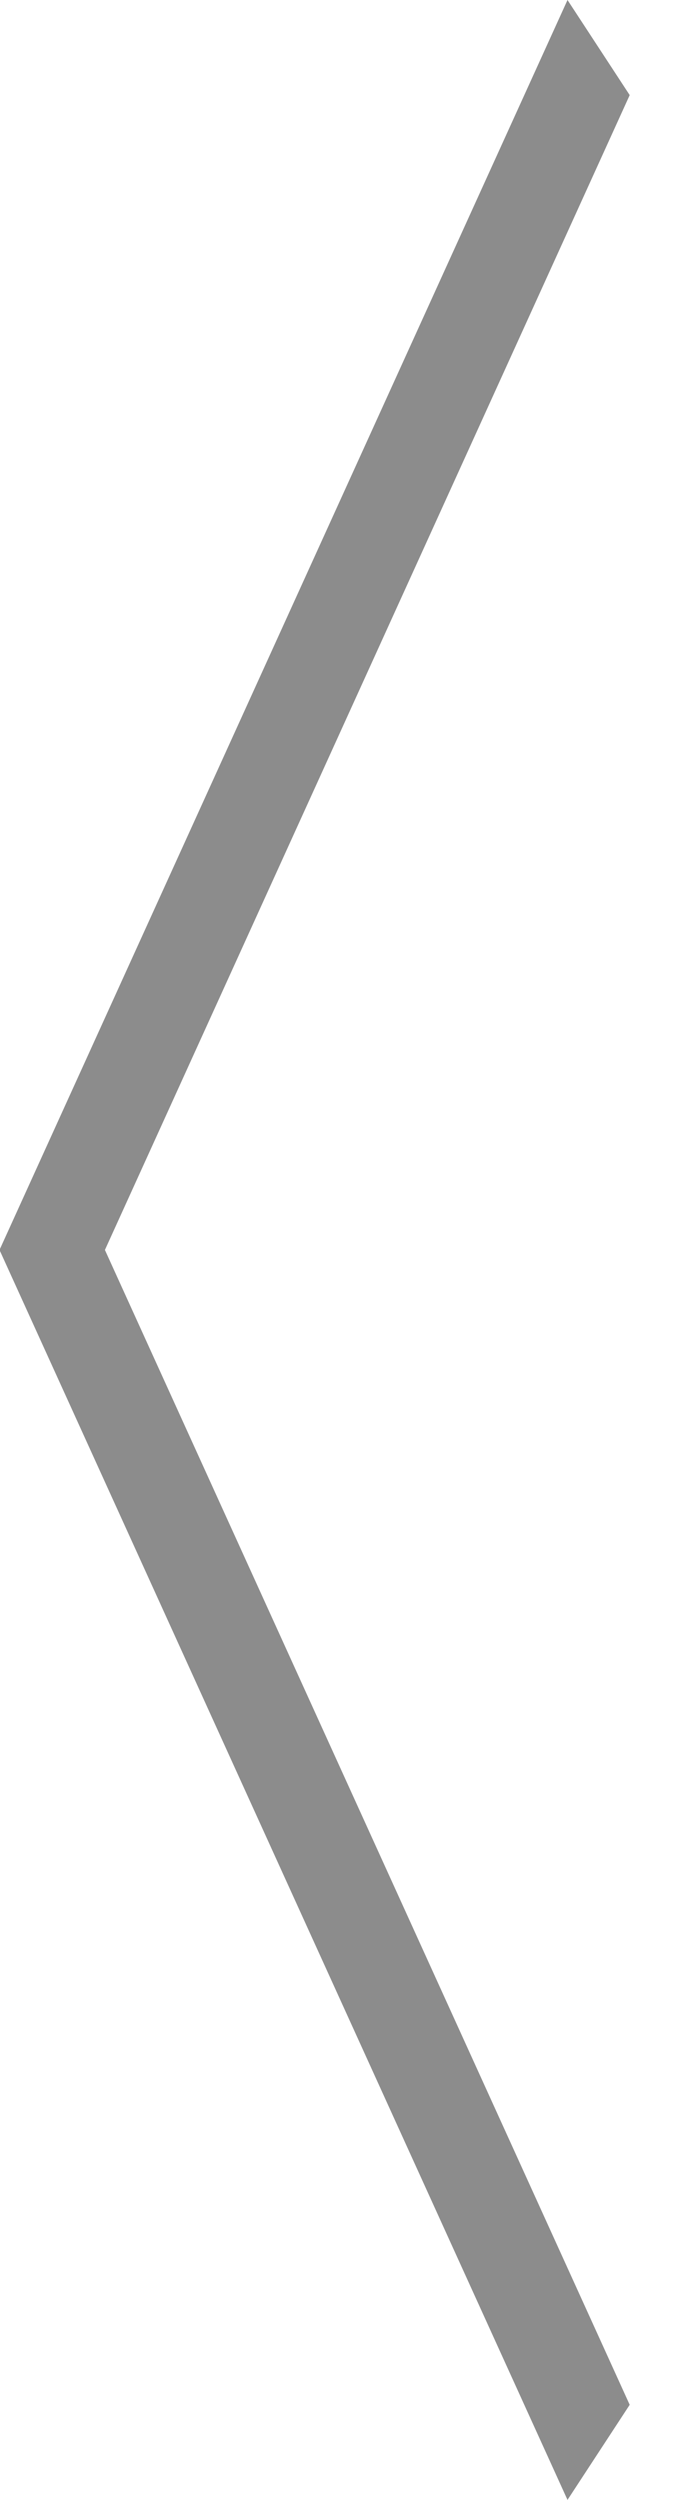 <?xml version="1.0" encoding="UTF-8"?> <svg xmlns="http://www.w3.org/2000/svg" width="12" height="44" viewBox="0 0 12 44" fill="none"> <line y1="-1" x2="24.166" y2="-1" transform="matrix(-0.414 0.91 -0.548 -0.837 10 0)" stroke="#8C8C8C" stroke-width="2"></line> <line y1="-1" x2="24.166" y2="-1" transform="matrix(-0.414 -0.91 -0.548 0.837 10 44)" stroke="#8C8C8C" stroke-width="2"></line> </svg> 
